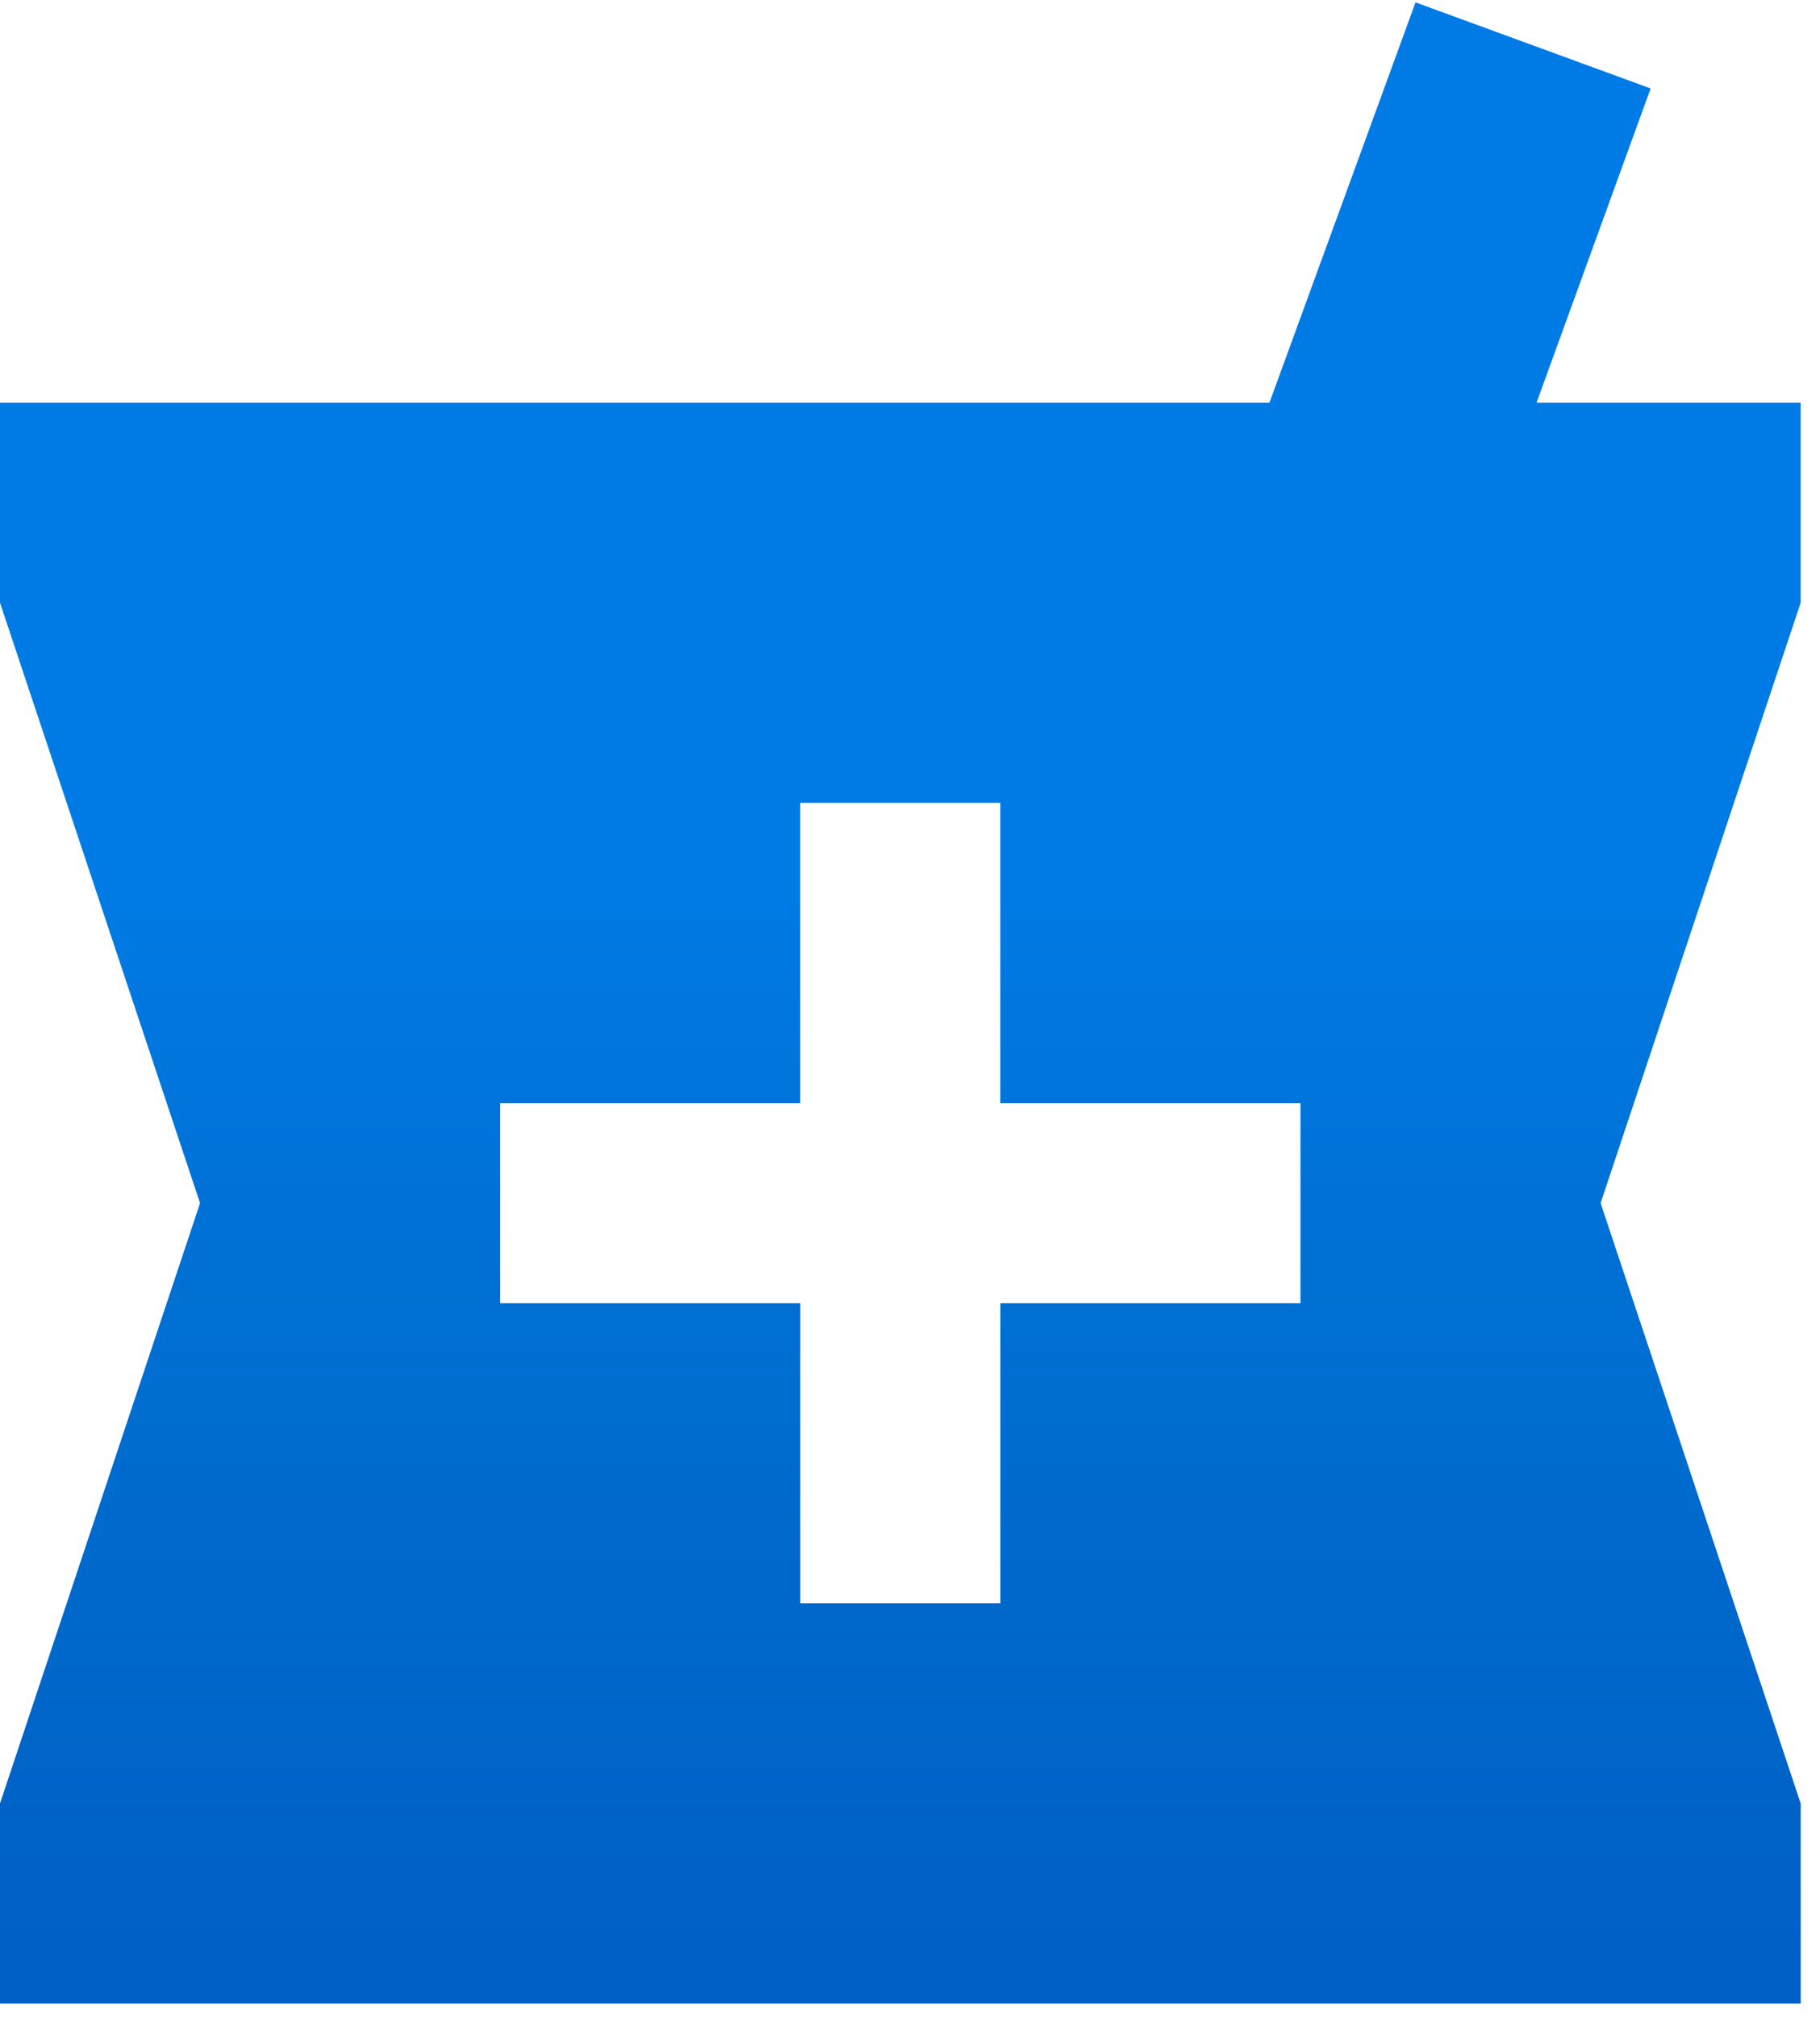 <svg xmlns="http://www.w3.org/2000/svg" width="37" height="41" viewBox="0 0 37 41">
    <defs>
        <linearGradient id="a" x1="50%" x2="50%" y1="43.096%" y2="109.4%">
            <stop offset="0%" stop-opacity="0"/>
            <stop offset="100%" stop-color="#001082"/>
        </linearGradient>
    </defs>
    <g fill="none" fill-rule="nonzero">
        <path fill="#007BE6" d="M36.607 8.183h-5.369l2.319-6.385-4.78-1.75-2.969 8.135H0v4.068l4.067 12.202L0 36.656v4.067h36.607v-4.067L32.54 24.453l4.067-12.202V8.183zM26.438 26.487h-6.1v6.101H16.27v-6.101h-6.101V22.42h6.1v-6.102h4.068v6.102h6.101v4.067z"/>
        <path fill="url(#a)" fill-opacity=".3" d="M36.607 8.183h-5.369l2.319-6.385-4.78-1.75-2.969 8.135H0v4.068l4.067 12.202L0 36.656v4.067h36.607v-4.067L32.54 24.453l4.067-12.202V8.183zM26.438 26.487h-6.1v6.101H16.27v-6.101h-6.101V22.42h6.1v-6.102h4.068v6.102h6.101v4.067z"/>
    </g>
</svg>
